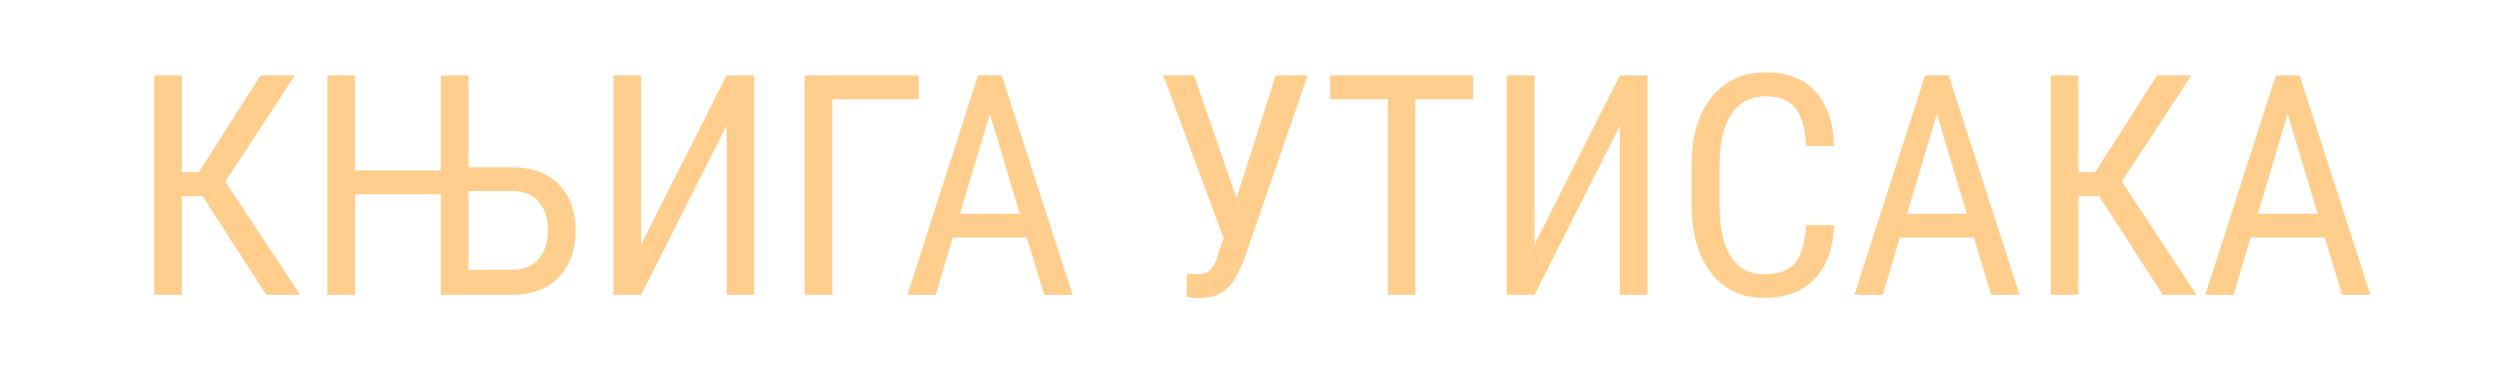 <?xml version="1.0" encoding="UTF-8" standalone="no"?>
<svg
   version="1.1"
   id="Capa_1"
   x="0px"
   y="0px"
   viewBox="0 0 162 24"
   xml:space="preserve"
   width="162"
   height="24"
   xmlns="http://www.w3.org/2000/svg"
   xmlns:svg="http://www.w3.org/2000/svg"
   xmlns:rdf="http://www.w3.org/1999/02/22-rdf-syntax-ns#"
   xmlns:cc="http://creativecommons.org/ns#"
   xmlns:dc="http://purl.org/dc/elements/1.1/"><defs
   id="defs37"><linearGradient
     id="SVGID_1_"
     gradientUnits="userSpaceOnUse"
     x1="800"
     y1="1590.281"
     x2="800"
     y2="-9.094947e-13"><stop
       offset="0"
       style="stop-color:#1569CB"
       id="stop4" /><stop
       offset="1"
       style="stop-color:#29AEF3"
       id="stop6" /></linearGradient><linearGradient
     id="linearGradient921"
     gradientUnits="userSpaceOnUse"
     x1="800"
     y1="1590.281"
     x2="800"
     y2="-9.094947e-13"><stop
       offset="0"
       style="stop-color:#1569CB"
       id="stop917" /><stop
       offset="1"
       style="stop-color:#29AEF3"
       id="stop919" /></linearGradient></defs>
















<g
   aria-label="КЊИГА УТИСАКА"
   id="text993"
   style="font-size:20px;line-height:1.25;font-family:'Adamant BG';-inkscape-font-specification:'Adamant BG, Normal';text-align:center;text-anchor:middle;fill:#ffcd8c;fill-opacity:1"
   transform="translate(-7.104,-0.004)"><path
     d="m 20.239,12.722 h -1.348 v 6.387 h -1.787 V 4.89 h 1.787 v 6.27 h 1.094 l 4.004,-6.27 h 2.227 l -4.512,6.875 4.844,7.344 h -2.188 z"
     style="font-family:'Roboto Condensed';-inkscape-font-specification:'Roboto Condensed, ';text-align:start;text-anchor:start;fill:#ffcd8c;fill-opacity:1"
     id="path22819" /><path
     d="m 30.112,11.052 h 5.557 V 4.89 h 1.797 v 5.957 h 2.822 q 1.934,0 3.018,1.104 1.094,1.104 1.094,2.979 0,1.895 -1.094,3.037 -1.094,1.143 -3.027,1.143 H 35.669 V 12.585 h -5.557 v 6.523 H 28.315 V 4.89 h 1.797 z m 7.354,1.328 v 5.107 h 2.852 q 1.084,0 1.689,-0.703 0.605,-0.703 0.605,-1.875 0,-1.123 -0.586,-1.816 -0.586,-0.693 -1.641,-0.713 z"
     style="font-family:'Roboto Condensed';-inkscape-font-specification:'Roboto Condensed, ';text-align:start;text-anchor:start;fill:#ffcd8c;fill-opacity:1"
     id="path22821" /><path
     d="m 54.185,4.89 h 1.787 V 19.108 H 54.185 V 8.151 L 48.647,19.108 H 46.851 V 4.89 h 1.797 V 15.847 Z"
     style="font-family:'Roboto Condensed';-inkscape-font-specification:'Roboto Condensed, ';text-align:start;text-anchor:start;fill:#ffcd8c;fill-opacity:1"
     id="path22823" /><path
     d="M 66.636,6.433 H 61.04 V 19.108 H 59.243 V 4.89 h 7.393 z"
     style="font-family:'Roboto Condensed';-inkscape-font-specification:'Roboto Condensed, ';text-align:start;text-anchor:start;fill:#ffcd8c;fill-opacity:1"
     id="path22825" /><path
     d="m 73.647,15.397 h -4.805 l -1.104,3.711 H 65.903 L 70.483,4.89 h 1.533 l 4.59,14.219 h -1.836 z m -4.336,-1.543 h 3.877 l -1.943,-6.465 z"
     style="font-family:'Roboto Condensed';-inkscape-font-specification:'Roboto Condensed, ';text-align:start;text-anchor:start;fill:#ffcd8c;fill-opacity:1"
     id="path22827" /><path
     d="M 87.231,12.858 89.771,4.89 H 91.841 L 87.749,16.735 q -0.449,1.143 -0.811,1.611 -0.352,0.459 -0.85,0.713 -0.498,0.254 -1.25,0.254 -0.674,0 -0.85,-0.088 l 0.039,-1.484 0.771,0.039 q 0.781,0 1.123,-0.947 L 86.392,15.436 82.485,4.89 h 1.992 z"
     style="font-family:'Roboto Condensed';-inkscape-font-specification:'Roboto Condensed, ';text-align:start;text-anchor:start;fill:#ffcd8c;fill-opacity:1"
     id="path22829" /><path
     d="M 102.563,6.433 H 98.823 V 19.108 H 97.036 V 6.433 H 93.306 V 4.89 h 9.258 z"
     style="font-family:'Roboto Condensed';-inkscape-font-specification:'Roboto Condensed, ';text-align:start;text-anchor:start;fill:#ffcd8c;fill-opacity:1"
     id="path22831" /><path
     d="m 112.075,4.89 h 1.787 V 19.108 h -1.787 V 8.151 l -5.537,10.957 h -1.797 V 4.89 h 1.797 V 15.847 Z"
     style="font-family:'Roboto Condensed';-inkscape-font-specification:'Roboto Condensed, ';text-align:start;text-anchor:start;fill:#ffcd8c;fill-opacity:1"
     id="path22833" /><path
     d="m 125.962,14.597 q -0.117,2.285 -1.289,3.496 -1.162,1.211 -3.291,1.211 -2.139,0 -3.398,-1.621 -1.26,-1.631 -1.26,-4.414 v -2.578 q 0,-2.773 1.289,-4.385 1.299,-1.611 3.535,-1.611 2.061,0 3.184,1.24 1.133,1.23 1.23,3.525 h -1.807 q -0.117,-1.738 -0.732,-2.48 -0.615,-0.742 -1.875,-0.742 -1.455,0 -2.236,1.143 -0.781,1.133 -0.781,3.33 v 2.607 q 0,2.158 0.723,3.311 0.732,1.152 2.129,1.152 1.396,0 2.012,-0.693 0.615,-0.693 0.762,-2.49 z"
     style="font-family:'Roboto Condensed';-inkscape-font-specification:'Roboto Condensed, ';text-align:start;text-anchor:start;fill:#ffcd8c;fill-opacity:1"
     id="path22835" /><path
     d="m 135.015,15.397 h -4.805 l -1.104,3.711 h -1.836 l 4.58,-14.219 h 1.533 l 4.59,14.219 h -1.836 z m -4.336,-1.543 h 3.877 L 132.612,7.39 Z"
     style="font-family:'Roboto Condensed';-inkscape-font-specification:'Roboto Condensed, ';text-align:start;text-anchor:start;fill:#ffcd8c;fill-opacity:1"
     id="path22837" /><path
     d="m 143.13,12.722 h -1.348 v 6.387 h -1.787 V 4.89 h 1.787 v 6.27 h 1.094 l 4.004,-6.27 h 2.227 l -4.512,6.875 4.844,7.344 h -2.188 z"
     style="font-family:'Roboto Condensed';-inkscape-font-specification:'Roboto Condensed, ';text-align:start;text-anchor:start;fill:#ffcd8c;fill-opacity:1"
     id="path22839" /><path
     d="m 157.749,15.397 h -4.805 l -1.104,3.711 h -1.836 l 4.58,-14.219 h 1.533 l 4.59,14.219 h -1.836 z m -4.336,-1.543 h 3.877 l -1.943,-6.465 z"
     style="font-family:'Roboto Condensed';-inkscape-font-specification:'Roboto Condensed, ';text-align:start;text-anchor:start;fill:#ffcd8c;fill-opacity:1"
     id="path22841" /></g><g
   id="g1016"
   transform="translate(-97.084)" /></svg>
